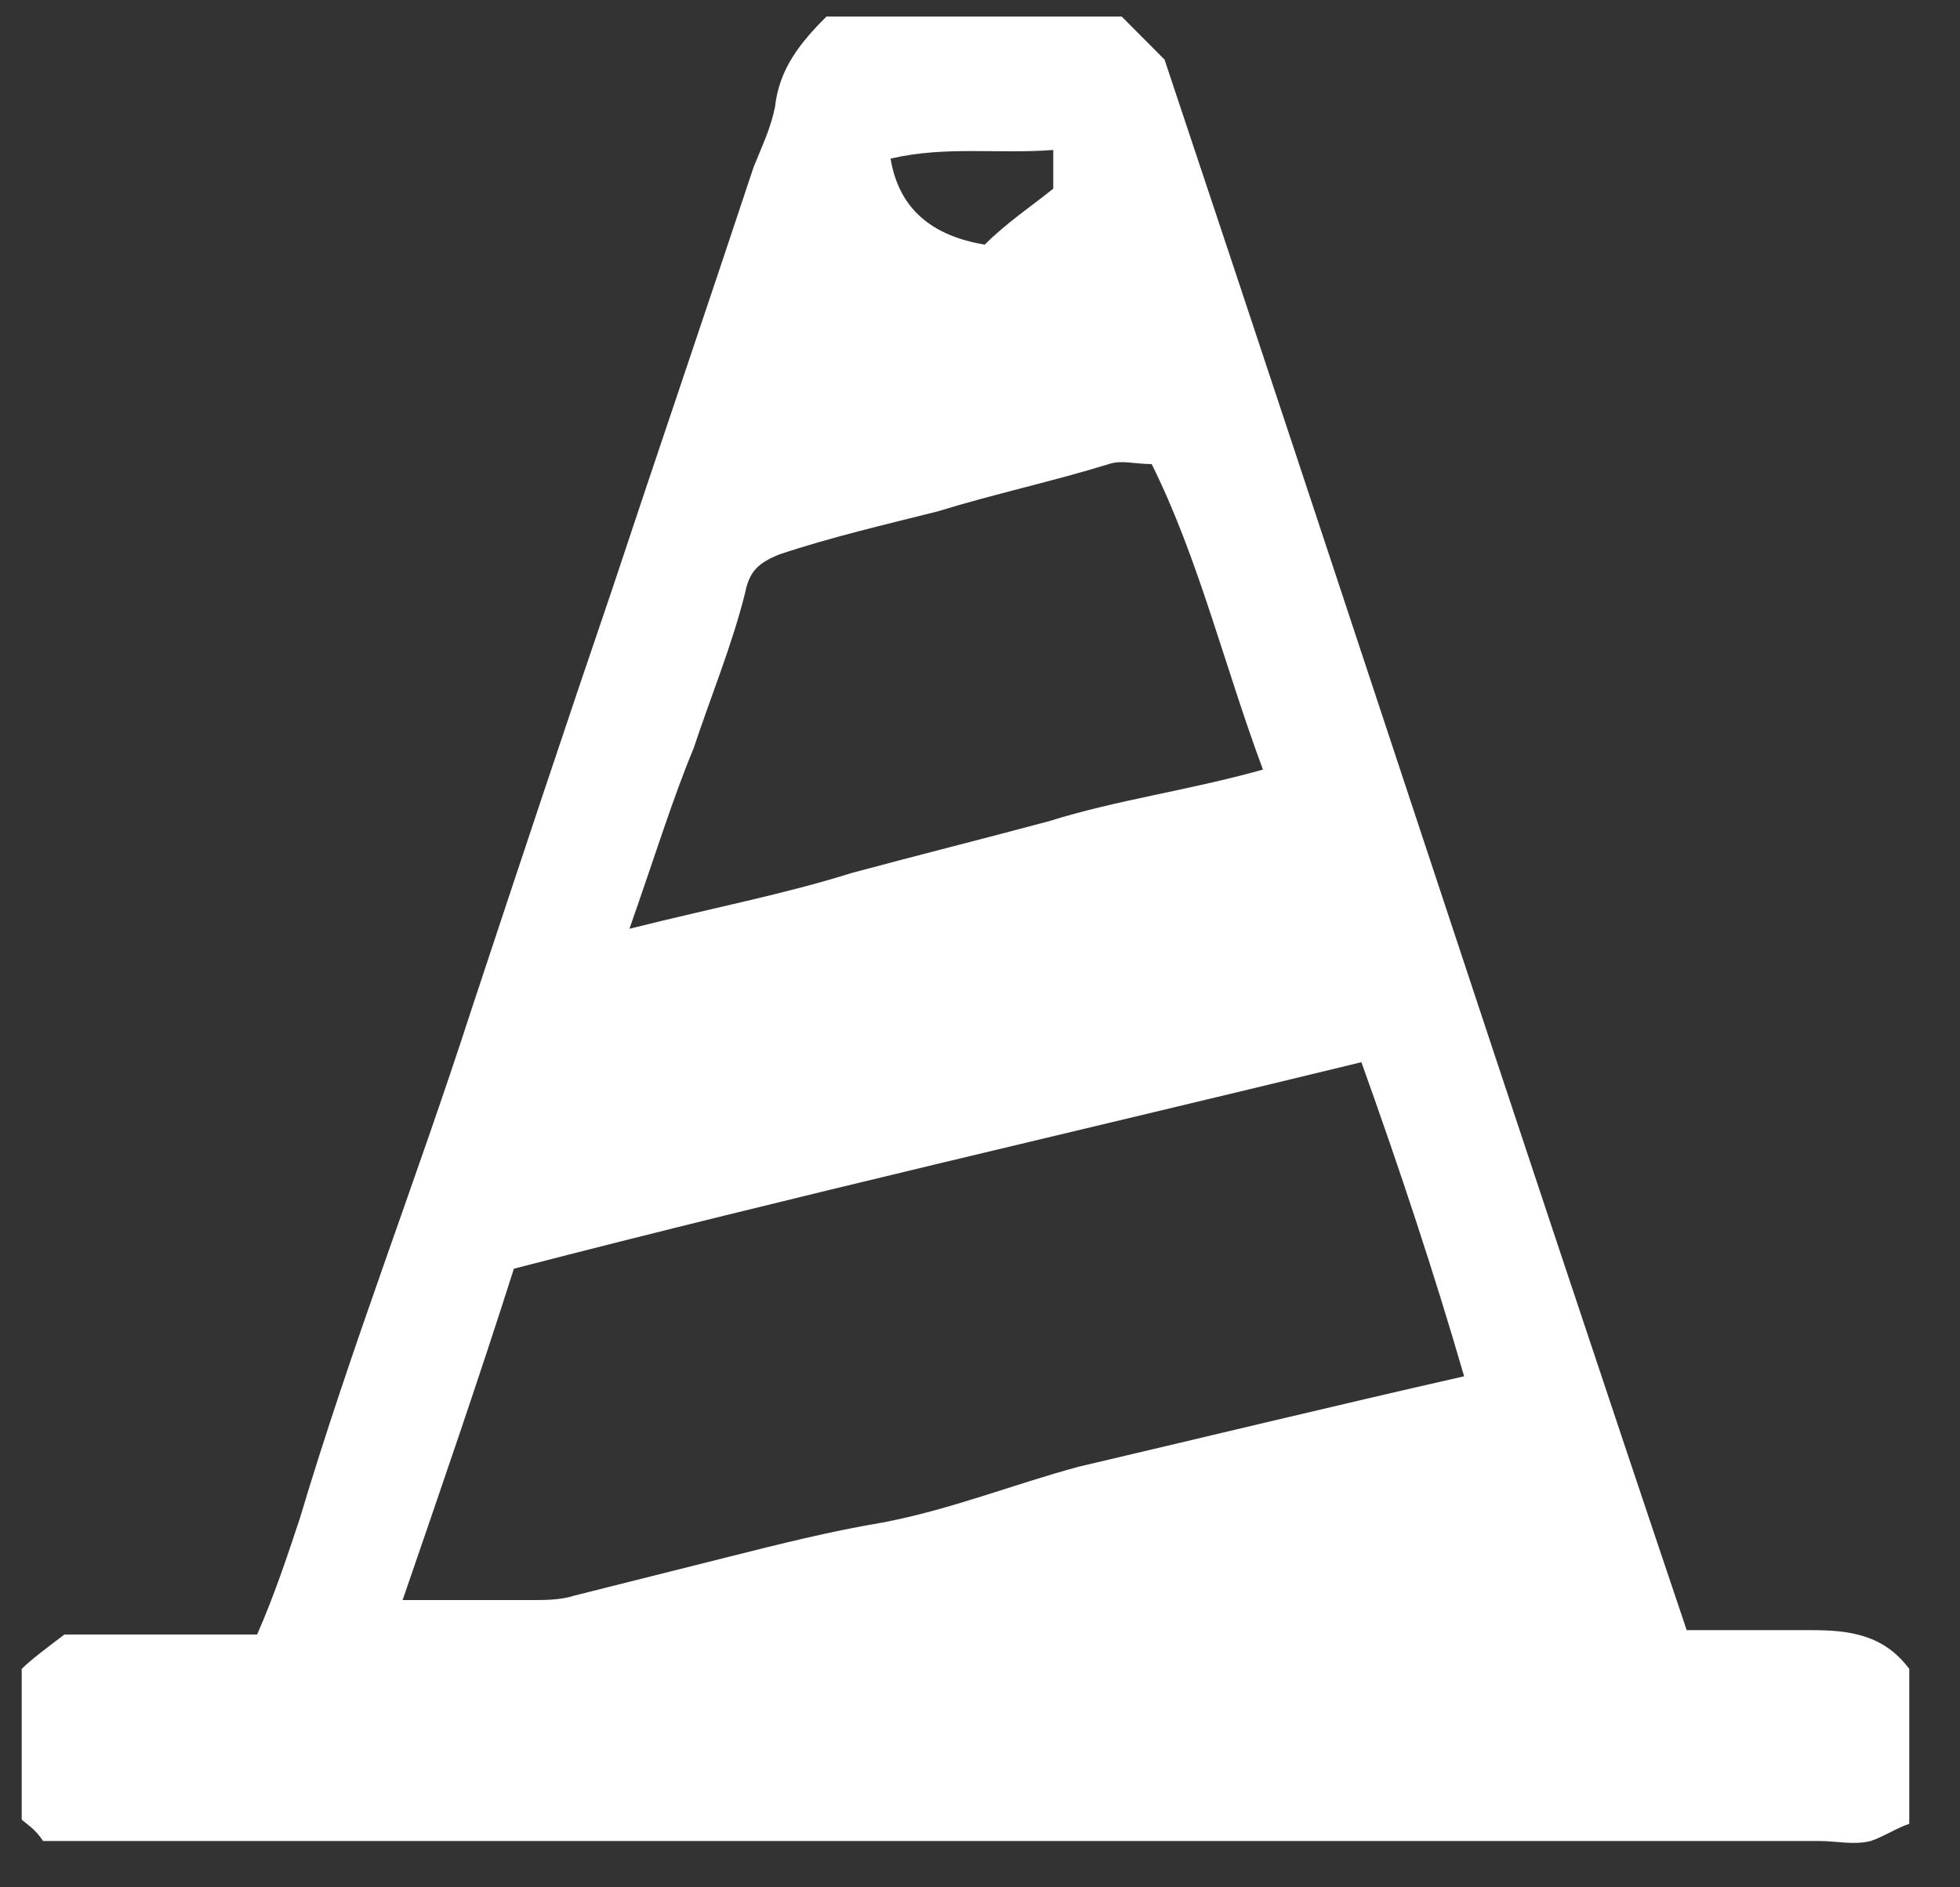 <?xml version="1.0" encoding="utf-8"?>
<svg width="27" height="26" viewBox="0 0 27 26" fill="none" xmlns="http://www.w3.org/2000/svg">
<rect x="0" y="0" width="27" height="26" fill="#333333" stroke="none"/>
<path fill-rule="evenodd" clip-rule="evenodd" d="M0.594 25.362C0.476 25.184 0.358 25.125 0.299 25.066C0.299 24.414 0.299 23.702 0.299 22.991C0.417 22.872 0.652 22.695 0.888 22.517C1.714 22.517 2.598 22.517 3.542 22.517C3.777 21.983 3.954 21.45 4.131 20.916C4.839 18.545 5.723 16.293 6.49 13.921C7.138 11.965 7.787 10.009 8.435 8.112C9.084 6.156 9.733 4.259 10.381 2.303C10.499 2.007 10.617 1.77 10.676 1.473C10.735 0.94 11.03 0.584 11.384 0.228C12.74 0.228 14.096 0.228 15.452 0.228C15.688 0.466 15.865 0.643 16.042 0.821C18.459 8.053 20.818 15.285 23.235 22.457C23.884 22.457 24.414 22.457 24.945 22.457C25.476 22.457 25.947 22.517 26.301 22.991C26.301 23.643 26.301 24.354 26.301 25.125C26.124 25.184 25.947 25.303 25.77 25.362C25.535 25.421 25.299 25.362 25.063 25.362C16.926 25.362 8.73 25.362 0.594 25.362ZM18.754 14.633C14.862 15.581 10.971 16.47 7.079 17.478C6.608 18.96 6.077 20.501 5.546 22.043C6.195 22.043 6.726 22.043 7.315 22.043C7.492 22.043 7.728 22.043 7.905 21.983C8.612 21.805 9.32 21.628 10.027 21.45C10.735 21.272 11.443 21.094 12.15 20.976C13.094 20.798 13.978 20.442 14.862 20.205C16.631 19.79 18.341 19.375 20.169 18.96C19.756 17.537 19.285 16.115 18.754 14.633ZM8.671 12.795C9.851 12.499 10.794 12.321 11.737 12.025C12.622 11.787 13.565 11.55 14.45 11.313C15.393 11.017 16.336 10.898 17.398 10.602C16.867 9.179 16.513 7.697 15.865 6.393C15.629 6.393 15.452 6.334 15.275 6.393C14.509 6.63 13.683 6.808 12.917 7.045C12.209 7.223 11.443 7.401 10.735 7.638C10.44 7.757 10.322 7.875 10.263 8.172C10.086 8.883 9.792 9.594 9.556 10.306C9.261 11.017 9.025 11.787 8.671 12.795ZM14.509 2.066C13.742 2.125 13.035 2.007 12.268 2.185C12.386 2.896 12.858 3.252 13.565 3.37C13.86 3.074 14.214 2.837 14.509 2.599C14.509 2.362 14.509 2.244 14.509 2.066Z" fill="white"/>
</svg>
